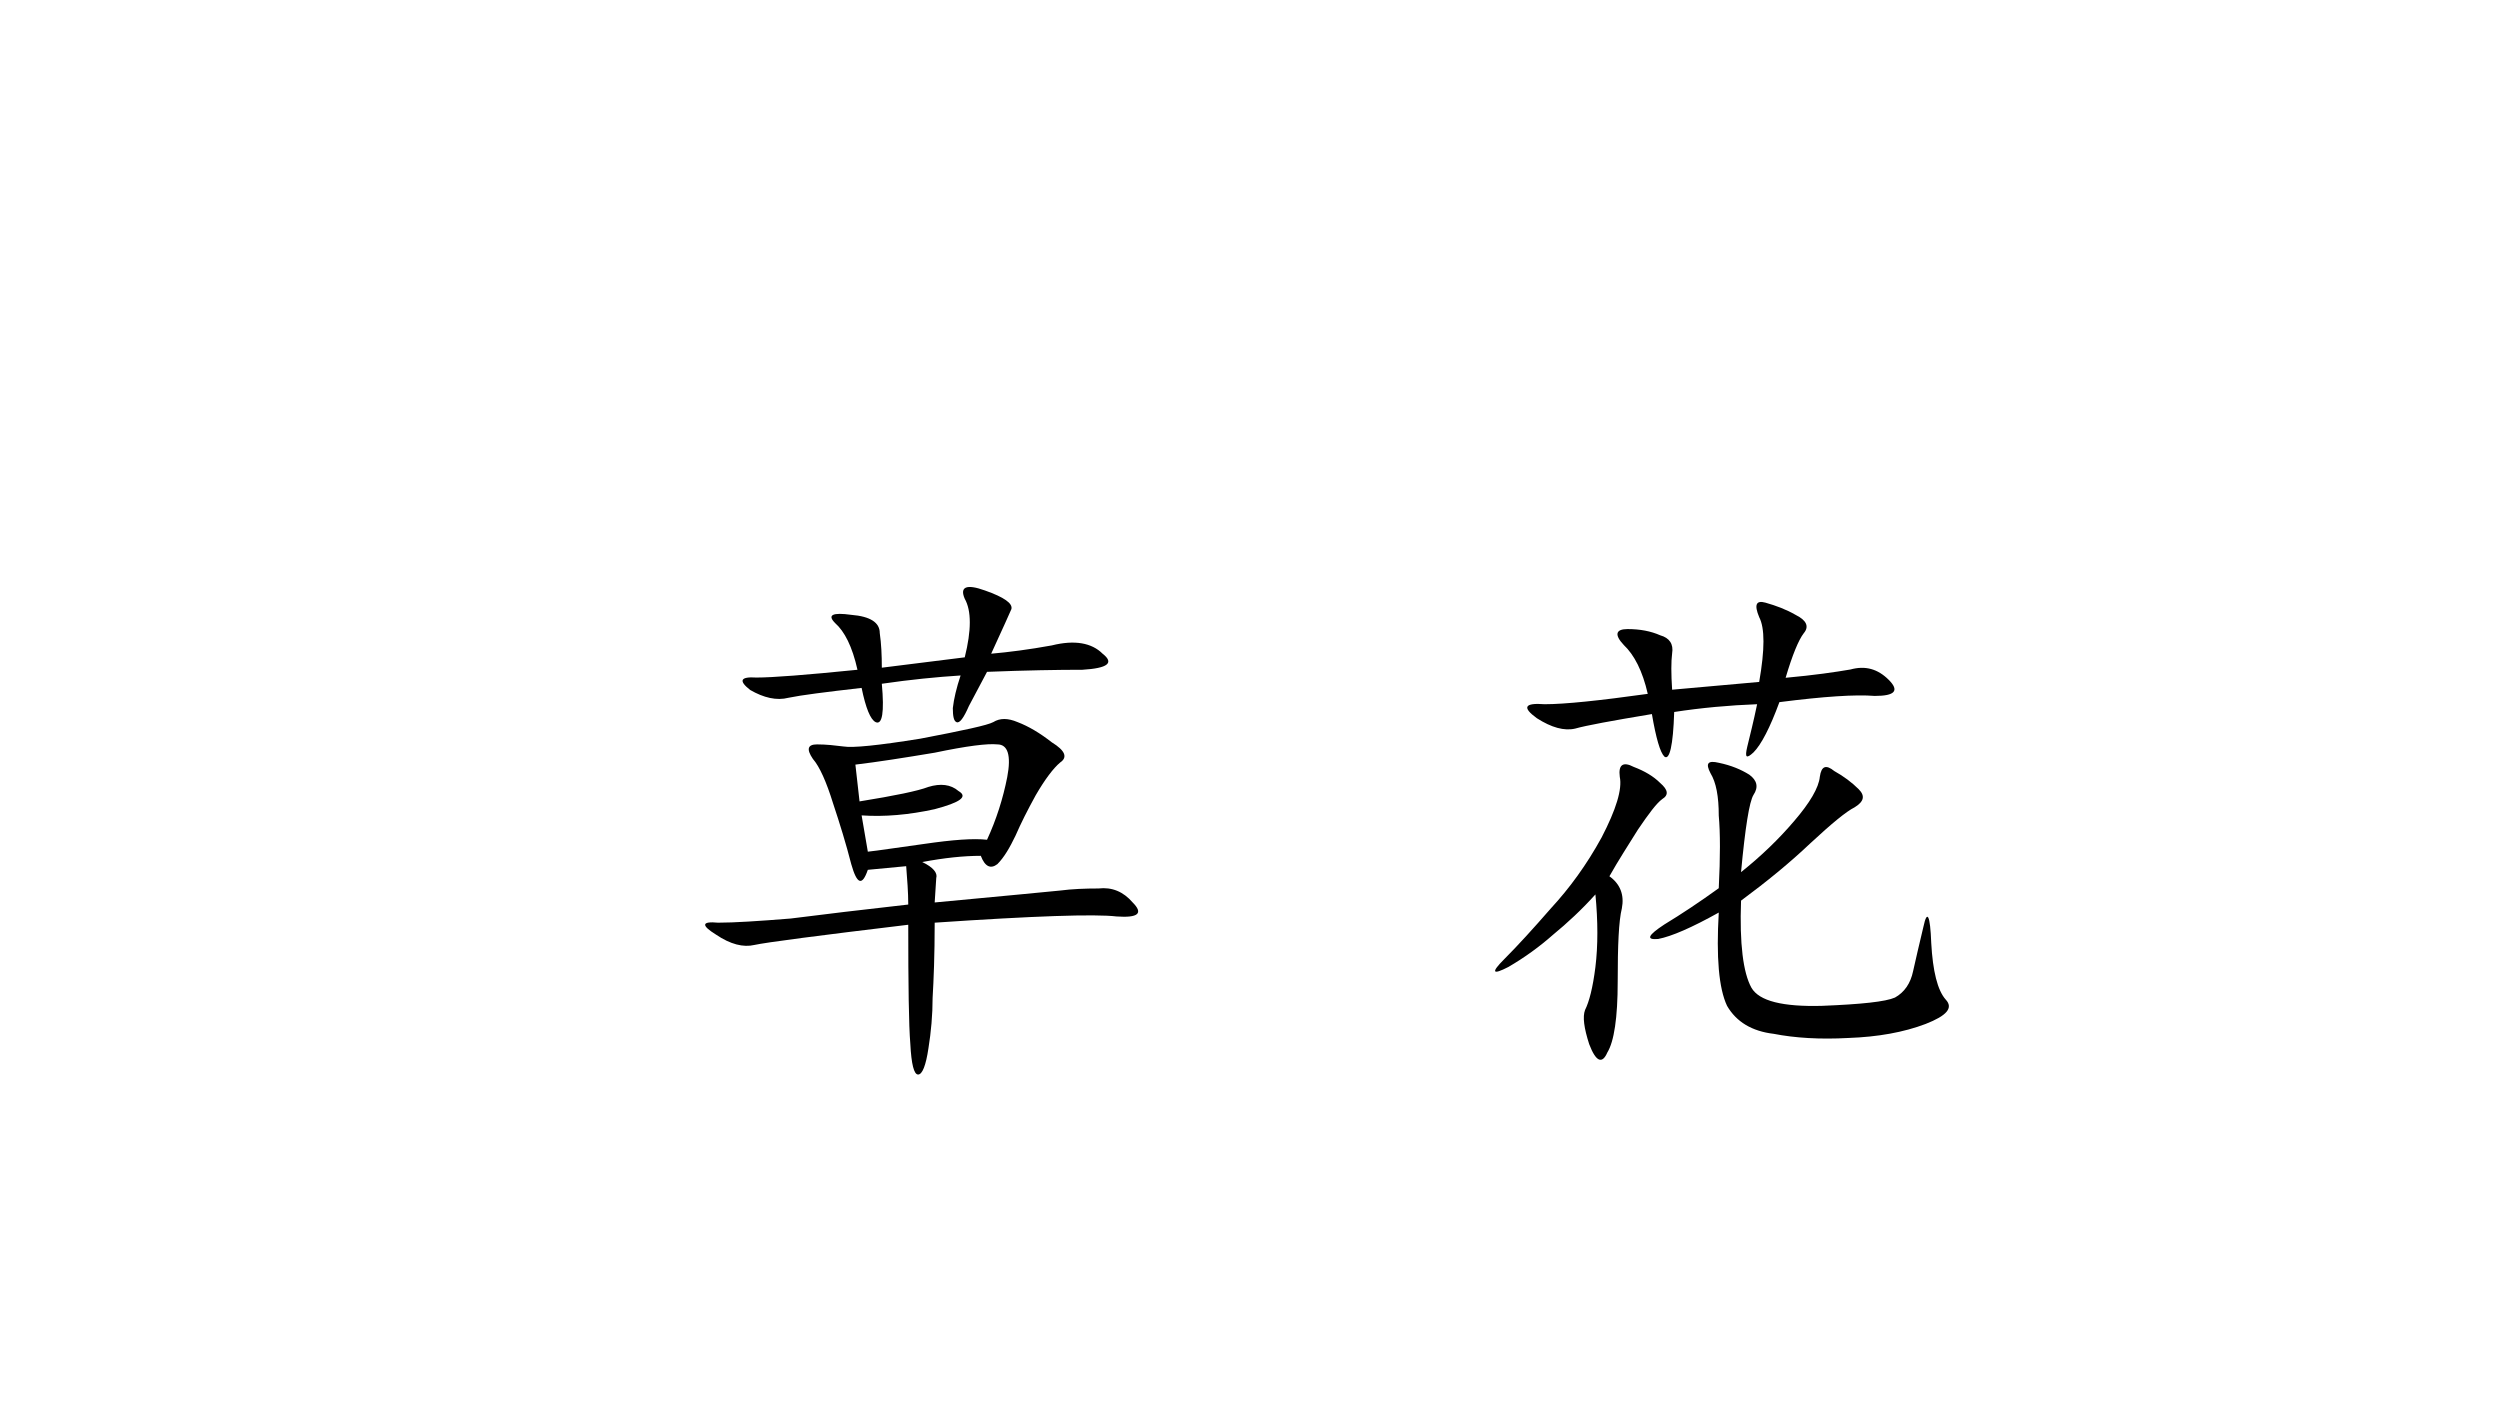<?xml version="1.0" encoding="UTF-8" standalone="no"?>
<!DOCTYPE svg PUBLIC "-//W3C//DTD SVG 1.1//EN" "http://www.w3.org/Graphics/SVG/1.1/DTD/svg11.dtd">
<svg xmlns="http://www.w3.org/2000/svg" xmlns:xlink="http://www.w3.org/1999/xlink" version="1.1" width="960pt" height="540pt" viewBox="0 0 960 540">
<rect x="0" y="0" width="960" height="540" fill="#808080" stroke="none"/>
<g enable-background="new">
<g>
<g id="Layer-1" data-name="Artifact">
<clipPath id="cp0">
<path transform="matrix(1,0,0,-1,0,540)" d="M 0 0 L 960 0 L 960 540 L 0 540 Z " fill-rule="evenodd"/>
</clipPath>
<g clip-path="url(#cp0)">
<path transform="matrix(1,0,0,-1,0,540)" d="M 0 0 L 960 0 L 960 540 L 0 540 Z " fill="#ffffff" fill-rule="evenodd"/>
</g>
</g>
<g id="Layer-1" data-name="P">
<clipPath id="cp1">
<path transform="matrix(1,0,0,-1,0,540)" d="M 0 0 L 960 0 L 960 540 L 0 540 Z " fill-rule="evenodd"/>
</clipPath>
<g clip-path="url(#cp1)">
<symbol id="font_2_397f">
<path d="M .54 .422 C .507 .422 .469 .418 .427 .41 C .448 .4 .457 .389 .454 .379 L .451 .332 C .591 .345 .672 .353 .693 .355 C .716 .358 .741 .359 .767 .359 C .793 .362 .815 .353 .833 .332 C .854 .311 .844 .302 .802 .305 C .76 .31 .643 .306 .451 .293 C .451 .23 .449 .182 .447 .148 C .447 .115 .444 .082 .439 .051 C .434 .017 .427 0 .419 0 C .411 0 .406 .02 .404 .059 C .401 .095 .4 .172 .4 .289 C .225 .268 .126 .255 .103 .25 C .082 .245 .057 .251 .029 .27 C 0 .288 .001 .296 .033 .293 C .064 .293 .111 .296 .173 .301 C .236 .309 .311 .318 .4 .328 C .4 .352 .398 .376 .396 .402 L .322 .395 C .311 .363 .301 .367 .29 .406 C .28 .445 .268 .484 .255 .523 C .242 .565 .229 .594 .216 .609 C .203 .628 .206 .637 .224 .637 C .242 .637 .259 .635 .275 .633 C .293 .63 .342 .635 .423 .648 C .507 .664 .553 .674 .564 .68 C .577 .688 .592 .688 .611 .68 C .632 .672 .654 .659 .677 .641 C .703 .625 .708 .612 .693 .602 C .68 .591 .664 .57 .646 .539 C .63 .51 .617 .484 .607 .461 C .596 .438 .585 .419 .572 .406 C .559 .396 .548 .401 .54 .422 M .509 .805 C .522 .857 .522 .895 .509 .918 C .499 .941 .512 .947 .548 .934 C .585 .921 .602 .909 .599 .898 C .596 .891 .583 .862 .56 .812 C .594 .815 .633 .82 .677 .828 C .721 .839 .754 .833 .775 .812 C .798 .794 .785 .784 .736 .781 C .689 .781 .628 .78 .552 .777 L .517 .711 C .507 .688 .499 .677 .493 .68 C .488 .682 .486 .691 .486 .707 C .488 .725 .493 .746 .501 .77 C .454 .767 .404 .762 .349 .754 C .354 .699 .35 .674 .337 .68 C .327 .685 .318 .707 .31 .746 C .24 .738 .193 .732 .169 .727 C .146 .721 .121 .727 .095 .742 C .072 .76 .076 .768 .107 .766 C .138 .766 .203 .771 .302 .781 C .292 .826 .277 .855 .259 .871 C .243 .887 .254 .892 .29 .887 C .327 .884 .345 .872 .345 .852 C .348 .831 .349 .809 .349 .785 L .509 .805 M .306 .527 C .374 .538 .418 .547 .439 .555 C .462 .562 .482 .56 .497 .547 C .516 .536 .5 .525 .451 .512 C .401 .501 .354 .497 .31 .5 L .322 .43 C .342 .432 .379 .438 .431 .445 C .486 .453 .526 .456 .552 .453 C .57 .492 .583 .533 .591 .574 C .599 .616 .592 .637 .572 .637 C .553 .639 .513 .634 .451 .621 C .391 .611 .34 .603 .298 .598 L .306 .527 Z "/>
</symbol>
<use xlink:href="#font_2_397f" transform="matrix(199.01,0,0,-199.01,269.166,412.619)"/>
</g>
</g>
<g id="Layer-1" data-name="P">
<clipPath id="cp3">
<path transform="matrix(1,0,0,-1,0,540)" d="M 0 0 L 960 0 L 960 540 L 0 540 Z " fill-rule="evenodd"/>
</clipPath>
<g clip-path="url(#cp3)">
<symbol id="font_2_38e7">
<path d="M .483 .371 C .522 .402 .556 .435 .585 .469 C .616 .505 .633 .534 .635 .555 C .638 .576 .647 .579 .663 .566 C .681 .556 .697 .544 .71 .531 C .723 .518 .72 .507 .702 .496 C .686 .488 .658 .465 .616 .426 C .577 .389 .533 .353 .483 .316 C .48 .233 .487 .177 .503 .148 C .518 .122 .564 .111 .639 .113 C .715 .116 .762 .121 .78 .129 C .798 .139 .81 .156 .815 .18 C .82 .203 .827 .232 .835 .266 C .842 .299 .848 .289 .85 .234 C .853 .18 .862 .143 .878 .125 C .893 .109 .88 .094 .839 .078 C .797 .062 .747 .053 .69 .051 C .635 .048 .587 .051 .546 .059 C .504 .064 .474 .082 .456 .113 C .44 .147 .435 .207 .44 .293 C .388 .264 .349 .247 .323 .242 C .299 .24 .303 .249 .335 .27 C .368 .29 .404 .314 .44 .34 C .443 .4 .443 .447 .44 .48 C .44 .517 .435 .544 .424 .562 C .414 .581 .419 .587 .44 .582 C .464 .577 .483 .569 .499 .559 C .514 .548 .517 .535 .507 .52 C .499 .507 .491 .457 .483 .371 M .35 .723 C .408 .728 .464 .733 .518 .738 C .529 .801 .529 .842 .518 .863 C .508 .887 .512 .896 .53 .891 C .551 .885 .57 .878 .589 .867 C .609 .857 .615 .845 .604 .832 C .594 .819 .582 .79 .569 .746 C .624 .751 .665 .757 .694 .762 C .723 .77 .747 .763 .768 .742 C .789 .721 .78 .711 .741 .711 C .704 .714 .643 .71 .557 .699 C .539 .65 .522 .617 .507 .602 C .493 .589 .49 .592 .495 .613 C .5 .634 .507 .661 .514 .695 C .46 .693 .406 .688 .354 .68 C .352 .615 .345 .586 .335 .594 C .327 .602 .319 .629 .311 .676 C .233 .663 .184 .654 .163 .648 C .142 .643 .117 .65 .089 .668 C .06 .689 .065 .698 .104 .695 C .143 .695 .21 .702 .303 .715 C .293 .759 .277 .79 .257 .809 C .238 .829 .241 .84 .264 .84 C .288 .84 .309 .836 .327 .828 C .345 .823 .353 .811 .35 .793 C .348 .777 .348 .754 .35 .723 M .229 .363 C .25 .348 .258 .327 .253 .301 C .247 .277 .245 .23 .245 .16 C .245 .09 .238 .044 .225 .023 C .215 0 .203 .005 .19 .039 C .18 .07 .177 .092 .182 .105 C .19 .121 .197 .148 .202 .188 C .207 .229 .207 .276 .202 .328 C .176 .299 .148 .273 .12 .25 C .094 .227 .065 .206 .034 .188 C .003 .172 0 .177 .026 .203 C .052 .229 .082 .262 .116 .301 C .152 .34 .185 .385 .214 .438 C .242 .492 .254 .531 .249 .555 C .246 .578 .255 .585 .276 .574 C .297 .566 .314 .556 .327 .543 C .342 .53 .344 .52 .331 .512 C .32 .504 .305 .484 .284 .453 C .266 .424 .247 .395 .229 .363 Z "/>
</symbol>
<use xlink:href="#font_2_38e7" transform="matrix(199.01,0,0,-199.01,572.44,408.732)"/>
</g>
</g>
</g>
</g>
</svg>
